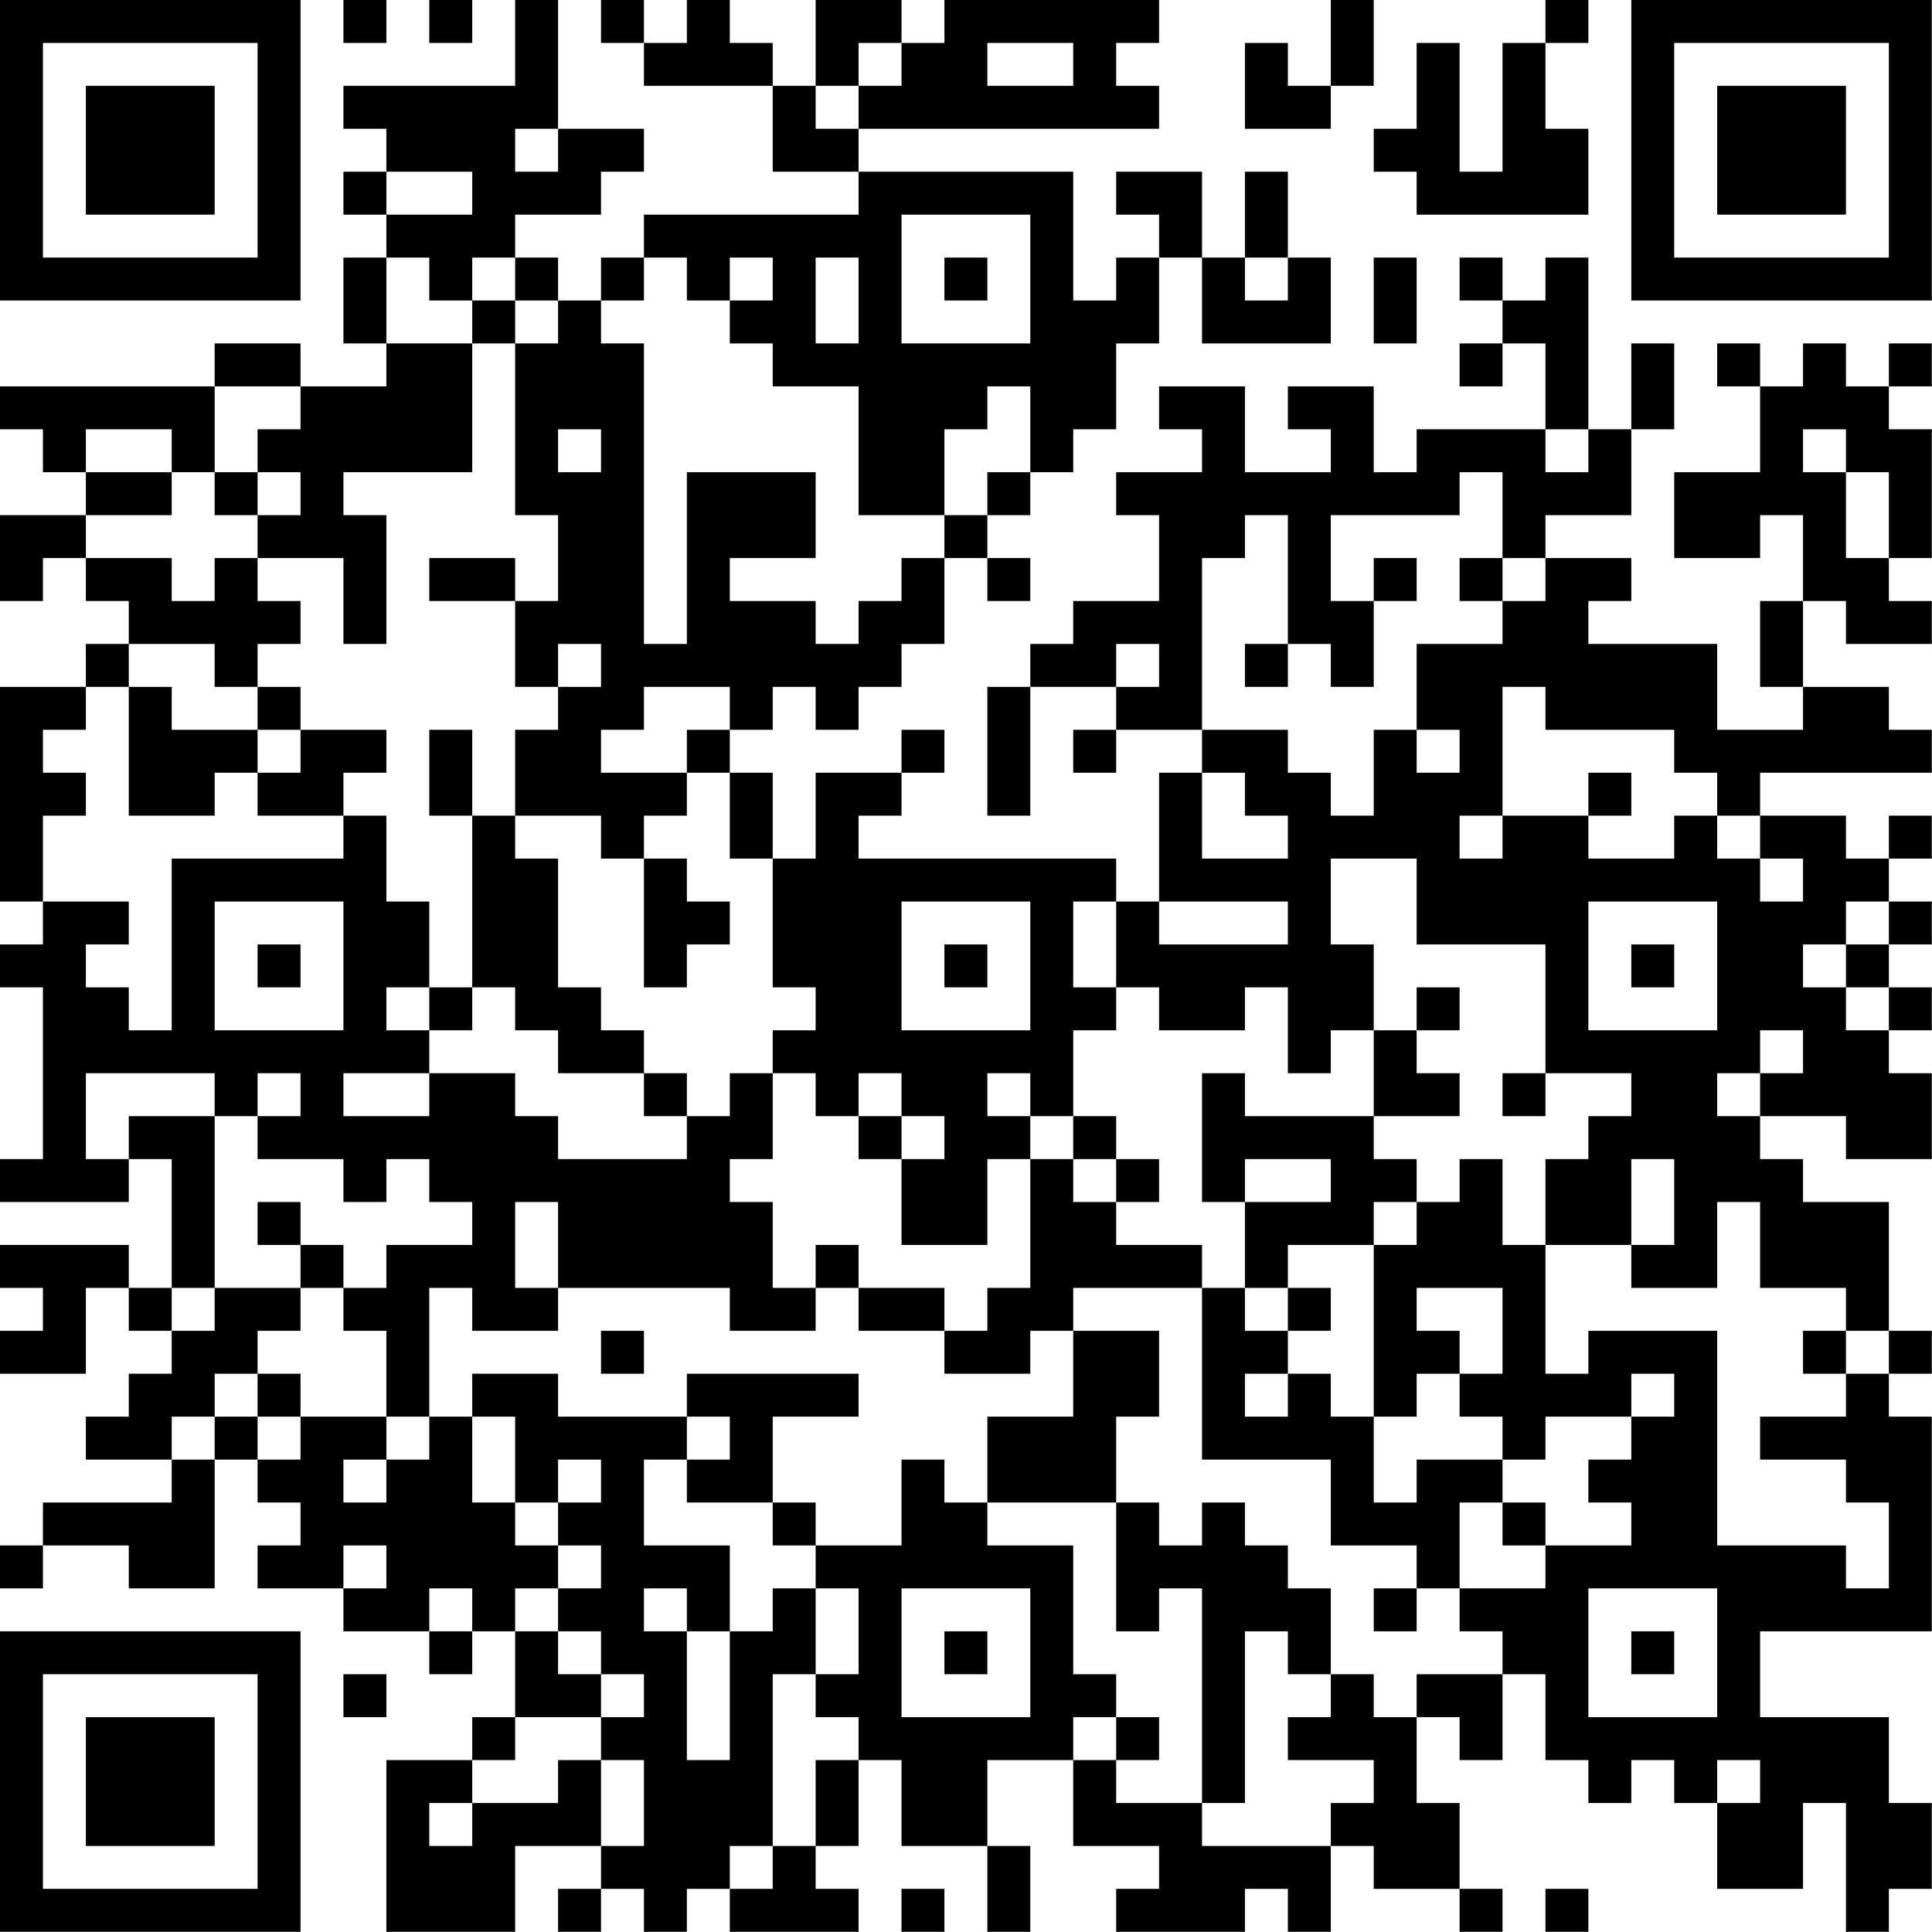 <?xml version="1.0" encoding="UTF-8"?>
<svg xmlns="http://www.w3.org/2000/svg" version="1.1" width="100" height="100" viewBox="0 0 100 100"><rect x="0" y="0" width="100" height="100" fill="#ffffff"/><g transform="scale(2.222)"><g transform="translate(0,0)"><path fill-rule="evenodd" d="M8 0L8 1L9 1L9 0ZM10 0L10 1L11 1L11 0ZM12 0L12 2L8 2L8 3L9 3L9 4L8 4L8 5L9 5L9 6L8 6L8 8L9 8L9 9L7 9L7 8L5 8L5 9L0 9L0 10L1 10L1 11L2 11L2 12L0 12L0 14L1 14L1 13L2 13L2 14L3 14L3 15L2 15L2 16L0 16L0 21L1 21L1 22L0 22L0 23L1 23L1 27L0 27L0 28L3 28L3 27L4 27L4 30L3 30L3 29L0 29L0 30L1 30L1 31L0 31L0 32L2 32L2 30L3 30L3 31L4 31L4 32L3 32L3 33L2 33L2 34L4 34L4 35L1 35L1 36L0 36L0 37L1 37L1 36L3 36L3 37L5 37L5 34L6 34L6 35L7 35L7 36L6 36L6 37L8 37L8 38L10 38L10 39L11 39L11 38L12 38L12 40L11 40L11 41L9 41L9 45L12 45L12 43L14 43L14 44L13 44L13 45L14 45L14 44L15 44L15 45L16 45L16 44L17 44L17 45L20 45L20 44L19 44L19 43L20 43L20 41L21 41L21 43L23 43L23 45L24 45L24 43L23 43L23 41L25 41L25 43L27 43L27 44L26 44L26 45L29 45L29 44L30 44L30 45L31 45L31 43L32 43L32 44L34 44L34 45L35 45L35 44L34 44L34 42L33 42L33 40L34 40L34 41L35 41L35 39L36 39L36 41L37 41L37 42L38 42L38 41L39 41L39 42L40 42L40 44L42 44L42 42L43 42L43 45L44 45L44 44L45 44L45 42L44 42L44 40L41 40L41 38L45 38L45 33L44 33L44 32L45 32L45 31L44 31L44 28L42 28L42 27L41 27L41 26L43 26L43 27L45 27L45 25L44 25L44 24L45 24L45 23L44 23L44 22L45 22L45 21L44 21L44 20L45 20L45 19L44 19L44 20L43 20L43 19L41 19L41 18L45 18L45 17L44 17L44 16L42 16L42 14L43 14L43 15L45 15L45 14L44 14L44 13L45 13L45 10L44 10L44 9L45 9L45 8L44 8L44 9L43 9L43 8L42 8L42 9L41 9L41 8L40 8L40 9L41 9L41 11L39 11L39 13L41 13L41 12L42 12L42 14L41 14L41 16L42 16L42 17L40 17L40 15L37 15L37 14L38 14L38 13L36 13L36 12L38 12L38 10L39 10L39 8L38 8L38 10L37 10L37 6L36 6L36 7L35 7L35 6L34 6L34 7L35 7L35 8L34 8L34 9L35 9L35 8L36 8L36 10L33 10L33 11L32 11L32 9L30 9L30 10L31 10L31 11L29 11L29 9L27 9L27 10L28 10L28 11L26 11L26 12L27 12L27 14L25 14L25 15L24 15L24 16L23 16L23 19L24 19L24 16L26 16L26 17L25 17L25 18L26 18L26 17L28 17L28 18L27 18L27 21L26 21L26 20L20 20L20 19L21 19L21 18L22 18L22 17L21 17L21 18L19 18L19 20L18 20L18 18L17 18L17 17L18 17L18 16L19 16L19 17L20 17L20 16L21 16L21 15L22 15L22 13L23 13L23 14L24 14L24 13L23 13L23 12L24 12L24 11L25 11L25 10L26 10L26 8L27 8L27 6L28 6L28 8L31 8L31 6L30 6L30 4L29 4L29 6L28 6L28 4L26 4L26 5L27 5L27 6L26 6L26 7L25 7L25 4L20 4L20 3L27 3L27 2L26 2L26 1L27 1L27 0L22 0L22 1L21 1L21 0L19 0L19 2L18 2L18 1L17 1L17 0L16 0L16 1L15 1L15 0L14 0L14 1L15 1L15 2L18 2L18 4L20 4L20 5L15 5L15 6L14 6L14 7L13 7L13 6L12 6L12 5L14 5L14 4L15 4L15 3L13 3L13 0ZM31 0L31 2L30 2L30 1L29 1L29 3L31 3L31 2L32 2L32 0ZM36 0L36 1L35 1L35 4L34 4L34 1L33 1L33 3L32 3L32 4L33 4L33 5L37 5L37 3L36 3L36 1L37 1L37 0ZM20 1L20 2L19 2L19 3L20 3L20 2L21 2L21 1ZM23 1L23 2L25 2L25 1ZM12 3L12 4L13 4L13 3ZM9 4L9 5L11 5L11 4ZM21 5L21 8L24 8L24 5ZM9 6L9 8L11 8L11 11L8 11L8 12L9 12L9 15L8 15L8 13L6 13L6 12L7 12L7 11L6 11L6 10L7 10L7 9L5 9L5 11L4 11L4 10L2 10L2 11L4 11L4 12L2 12L2 13L4 13L4 14L5 14L5 13L6 13L6 14L7 14L7 15L6 15L6 16L5 16L5 15L3 15L3 16L2 16L2 17L1 17L1 18L2 18L2 19L1 19L1 21L3 21L3 22L2 22L2 23L3 23L3 24L4 24L4 20L8 20L8 19L9 19L9 21L10 21L10 23L9 23L9 24L10 24L10 25L8 25L8 26L10 26L10 25L12 25L12 26L13 26L13 27L16 27L16 26L17 26L17 25L18 25L18 27L17 27L17 28L18 28L18 30L19 30L19 31L17 31L17 30L13 30L13 28L12 28L12 30L13 30L13 31L11 31L11 30L10 30L10 33L9 33L9 31L8 31L8 30L9 30L9 29L11 29L11 28L10 28L10 27L9 27L9 28L8 28L8 27L6 27L6 26L7 26L7 25L6 25L6 26L5 26L5 25L2 25L2 27L3 27L3 26L5 26L5 30L4 30L4 31L5 31L5 30L7 30L7 31L6 31L6 32L5 32L5 33L4 33L4 34L5 34L5 33L6 33L6 34L7 34L7 33L9 33L9 34L8 34L8 35L9 35L9 34L10 34L10 33L11 33L11 35L12 35L12 36L13 36L13 37L12 37L12 38L13 38L13 39L14 39L14 40L12 40L12 41L11 41L11 42L10 42L10 43L11 43L11 42L13 42L13 41L14 41L14 43L15 43L15 41L14 41L14 40L15 40L15 39L14 39L14 38L13 38L13 37L14 37L14 36L13 36L13 35L14 35L14 34L13 34L13 35L12 35L12 33L11 33L11 32L13 32L13 33L16 33L16 34L15 34L15 36L17 36L17 38L16 38L16 37L15 37L15 38L16 38L16 41L17 41L17 38L18 38L18 37L19 37L19 39L18 39L18 43L17 43L17 44L18 44L18 43L19 43L19 41L20 41L20 40L19 40L19 39L20 39L20 37L19 37L19 36L21 36L21 34L22 34L22 35L23 35L23 36L25 36L25 39L26 39L26 40L25 40L25 41L26 41L26 42L28 42L28 43L31 43L31 42L32 42L32 41L30 41L30 40L31 40L31 39L32 39L32 40L33 40L33 39L35 39L35 38L34 38L34 37L36 37L36 36L38 36L38 35L37 35L37 34L38 34L38 33L39 33L39 32L38 32L38 33L36 33L36 34L35 34L35 33L34 33L34 32L35 32L35 30L33 30L33 31L34 31L34 32L33 32L33 33L32 33L32 29L33 29L33 28L34 28L34 27L35 27L35 29L36 29L36 32L37 32L37 31L40 31L40 36L43 36L43 37L44 37L44 35L43 35L43 34L41 34L41 33L43 33L43 32L44 32L44 31L43 31L43 30L41 30L41 28L40 28L40 30L38 30L38 29L39 29L39 27L38 27L38 29L36 29L36 27L37 27L37 26L38 26L38 25L36 25L36 22L33 22L33 20L31 20L31 22L32 22L32 24L31 24L31 25L30 25L30 23L29 23L29 24L27 24L27 23L26 23L26 21L25 21L25 23L26 23L26 24L25 24L25 26L24 26L24 25L23 25L23 26L24 26L24 27L23 27L23 29L21 29L21 27L22 27L22 26L21 26L21 25L20 25L20 26L19 26L19 25L18 25L18 24L19 24L19 23L18 23L18 20L17 20L17 18L16 18L16 17L17 17L17 16L15 16L15 17L14 17L14 18L16 18L16 19L15 19L15 20L14 20L14 19L12 19L12 17L13 17L13 16L14 16L14 15L13 15L13 16L12 16L12 14L13 14L13 12L12 12L12 8L13 8L13 7L12 7L12 6L11 6L11 7L10 7L10 6ZM15 6L15 7L14 7L14 8L15 8L15 15L16 15L16 11L19 11L19 13L17 13L17 14L19 14L19 15L20 15L20 14L21 14L21 13L22 13L22 12L23 12L23 11L24 11L24 9L23 9L23 10L22 10L22 12L20 12L20 9L18 9L18 8L17 8L17 7L18 7L18 6L17 6L17 7L16 7L16 6ZM19 6L19 8L20 8L20 6ZM22 6L22 7L23 7L23 6ZM29 6L29 7L30 7L30 6ZM32 6L32 8L33 8L33 6ZM11 7L11 8L12 8L12 7ZM13 10L13 11L14 11L14 10ZM36 10L36 11L37 11L37 10ZM42 10L42 11L43 11L43 13L44 13L44 11L43 11L43 10ZM5 11L5 12L6 12L6 11ZM34 11L34 12L31 12L31 14L32 14L32 16L31 16L31 15L30 15L30 12L29 12L29 13L28 13L28 17L30 17L30 18L31 18L31 19L32 19L32 17L33 17L33 18L34 18L34 17L33 17L33 15L35 15L35 14L36 14L36 13L35 13L35 11ZM10 13L10 14L12 14L12 13ZM32 13L32 14L33 14L33 13ZM34 13L34 14L35 14L35 13ZM26 15L26 16L27 16L27 15ZM29 15L29 16L30 16L30 15ZM3 16L3 19L5 19L5 18L6 18L6 19L8 19L8 18L9 18L9 17L7 17L7 16L6 16L6 17L4 17L4 16ZM35 16L35 19L34 19L34 20L35 20L35 19L37 19L37 20L39 20L39 19L40 19L40 20L41 20L41 21L42 21L42 20L41 20L41 19L40 19L40 18L39 18L39 17L36 17L36 16ZM6 17L6 18L7 18L7 17ZM10 17L10 19L11 19L11 23L10 23L10 24L11 24L11 23L12 23L12 24L13 24L13 25L15 25L15 26L16 26L16 25L15 25L15 24L14 24L14 23L13 23L13 20L12 20L12 19L11 19L11 17ZM28 18L28 20L30 20L30 19L29 19L29 18ZM37 18L37 19L38 19L38 18ZM15 20L15 23L16 23L16 22L17 22L17 21L16 21L16 20ZM5 21L5 24L8 24L8 21ZM21 21L21 24L24 24L24 21ZM27 21L27 22L30 22L30 21ZM37 21L37 24L40 24L40 21ZM43 21L43 22L42 22L42 23L43 23L43 24L44 24L44 23L43 23L43 22L44 22L44 21ZM6 22L6 23L7 23L7 22ZM22 22L22 23L23 23L23 22ZM38 22L38 23L39 23L39 22ZM33 23L33 24L32 24L32 26L29 26L29 25L28 25L28 28L29 28L29 30L28 30L28 29L26 29L26 28L27 28L27 27L26 27L26 26L25 26L25 27L24 27L24 30L23 30L23 31L22 31L22 30L20 30L20 29L19 29L19 30L20 30L20 31L22 31L22 32L24 32L24 31L25 31L25 33L23 33L23 35L26 35L26 38L27 38L27 37L28 37L28 42L29 42L29 38L30 38L30 39L31 39L31 37L30 37L30 36L29 36L29 35L28 35L28 36L27 36L27 35L26 35L26 33L27 33L27 31L25 31L25 30L28 30L28 34L31 34L31 36L33 36L33 37L32 37L32 38L33 38L33 37L34 37L34 35L35 35L35 36L36 36L36 35L35 35L35 34L33 34L33 35L32 35L32 33L31 33L31 32L30 32L30 31L31 31L31 30L30 30L30 29L32 29L32 28L33 28L33 27L32 27L32 26L34 26L34 25L33 25L33 24L34 24L34 23ZM41 24L41 25L40 25L40 26L41 26L41 25L42 25L42 24ZM35 25L35 26L36 26L36 25ZM20 26L20 27L21 27L21 26ZM25 27L25 28L26 28L26 27ZM29 27L29 28L31 28L31 27ZM6 28L6 29L7 29L7 30L8 30L8 29L7 29L7 28ZM29 30L29 31L30 31L30 30ZM14 31L14 32L15 32L15 31ZM42 31L42 32L43 32L43 31ZM6 32L6 33L7 33L7 32ZM16 32L16 33L17 33L17 34L16 34L16 35L18 35L18 36L19 36L19 35L18 35L18 33L20 33L20 32ZM29 32L29 33L30 33L30 32ZM8 36L8 37L9 37L9 36ZM10 37L10 38L11 38L11 37ZM21 37L21 40L24 40L24 37ZM37 37L37 40L40 40L40 37ZM22 38L22 39L23 39L23 38ZM38 38L38 39L39 39L39 38ZM8 39L8 40L9 40L9 39ZM26 40L26 41L27 41L27 40ZM40 41L40 42L41 42L41 41ZM21 44L21 45L22 45L22 44ZM36 44L36 45L37 45L37 44ZM0 0L0 7L7 7L7 0ZM1 1L1 6L6 6L6 1ZM2 2L2 5L5 5L5 2ZM38 0L38 7L45 7L45 0ZM39 1L39 6L44 6L44 1ZM40 2L40 5L43 5L43 2ZM0 38L0 45L7 45L7 38ZM1 39L1 44L6 44L6 39ZM2 40L2 43L5 43L5 40Z" fill="#000000"/></g></g></svg>

